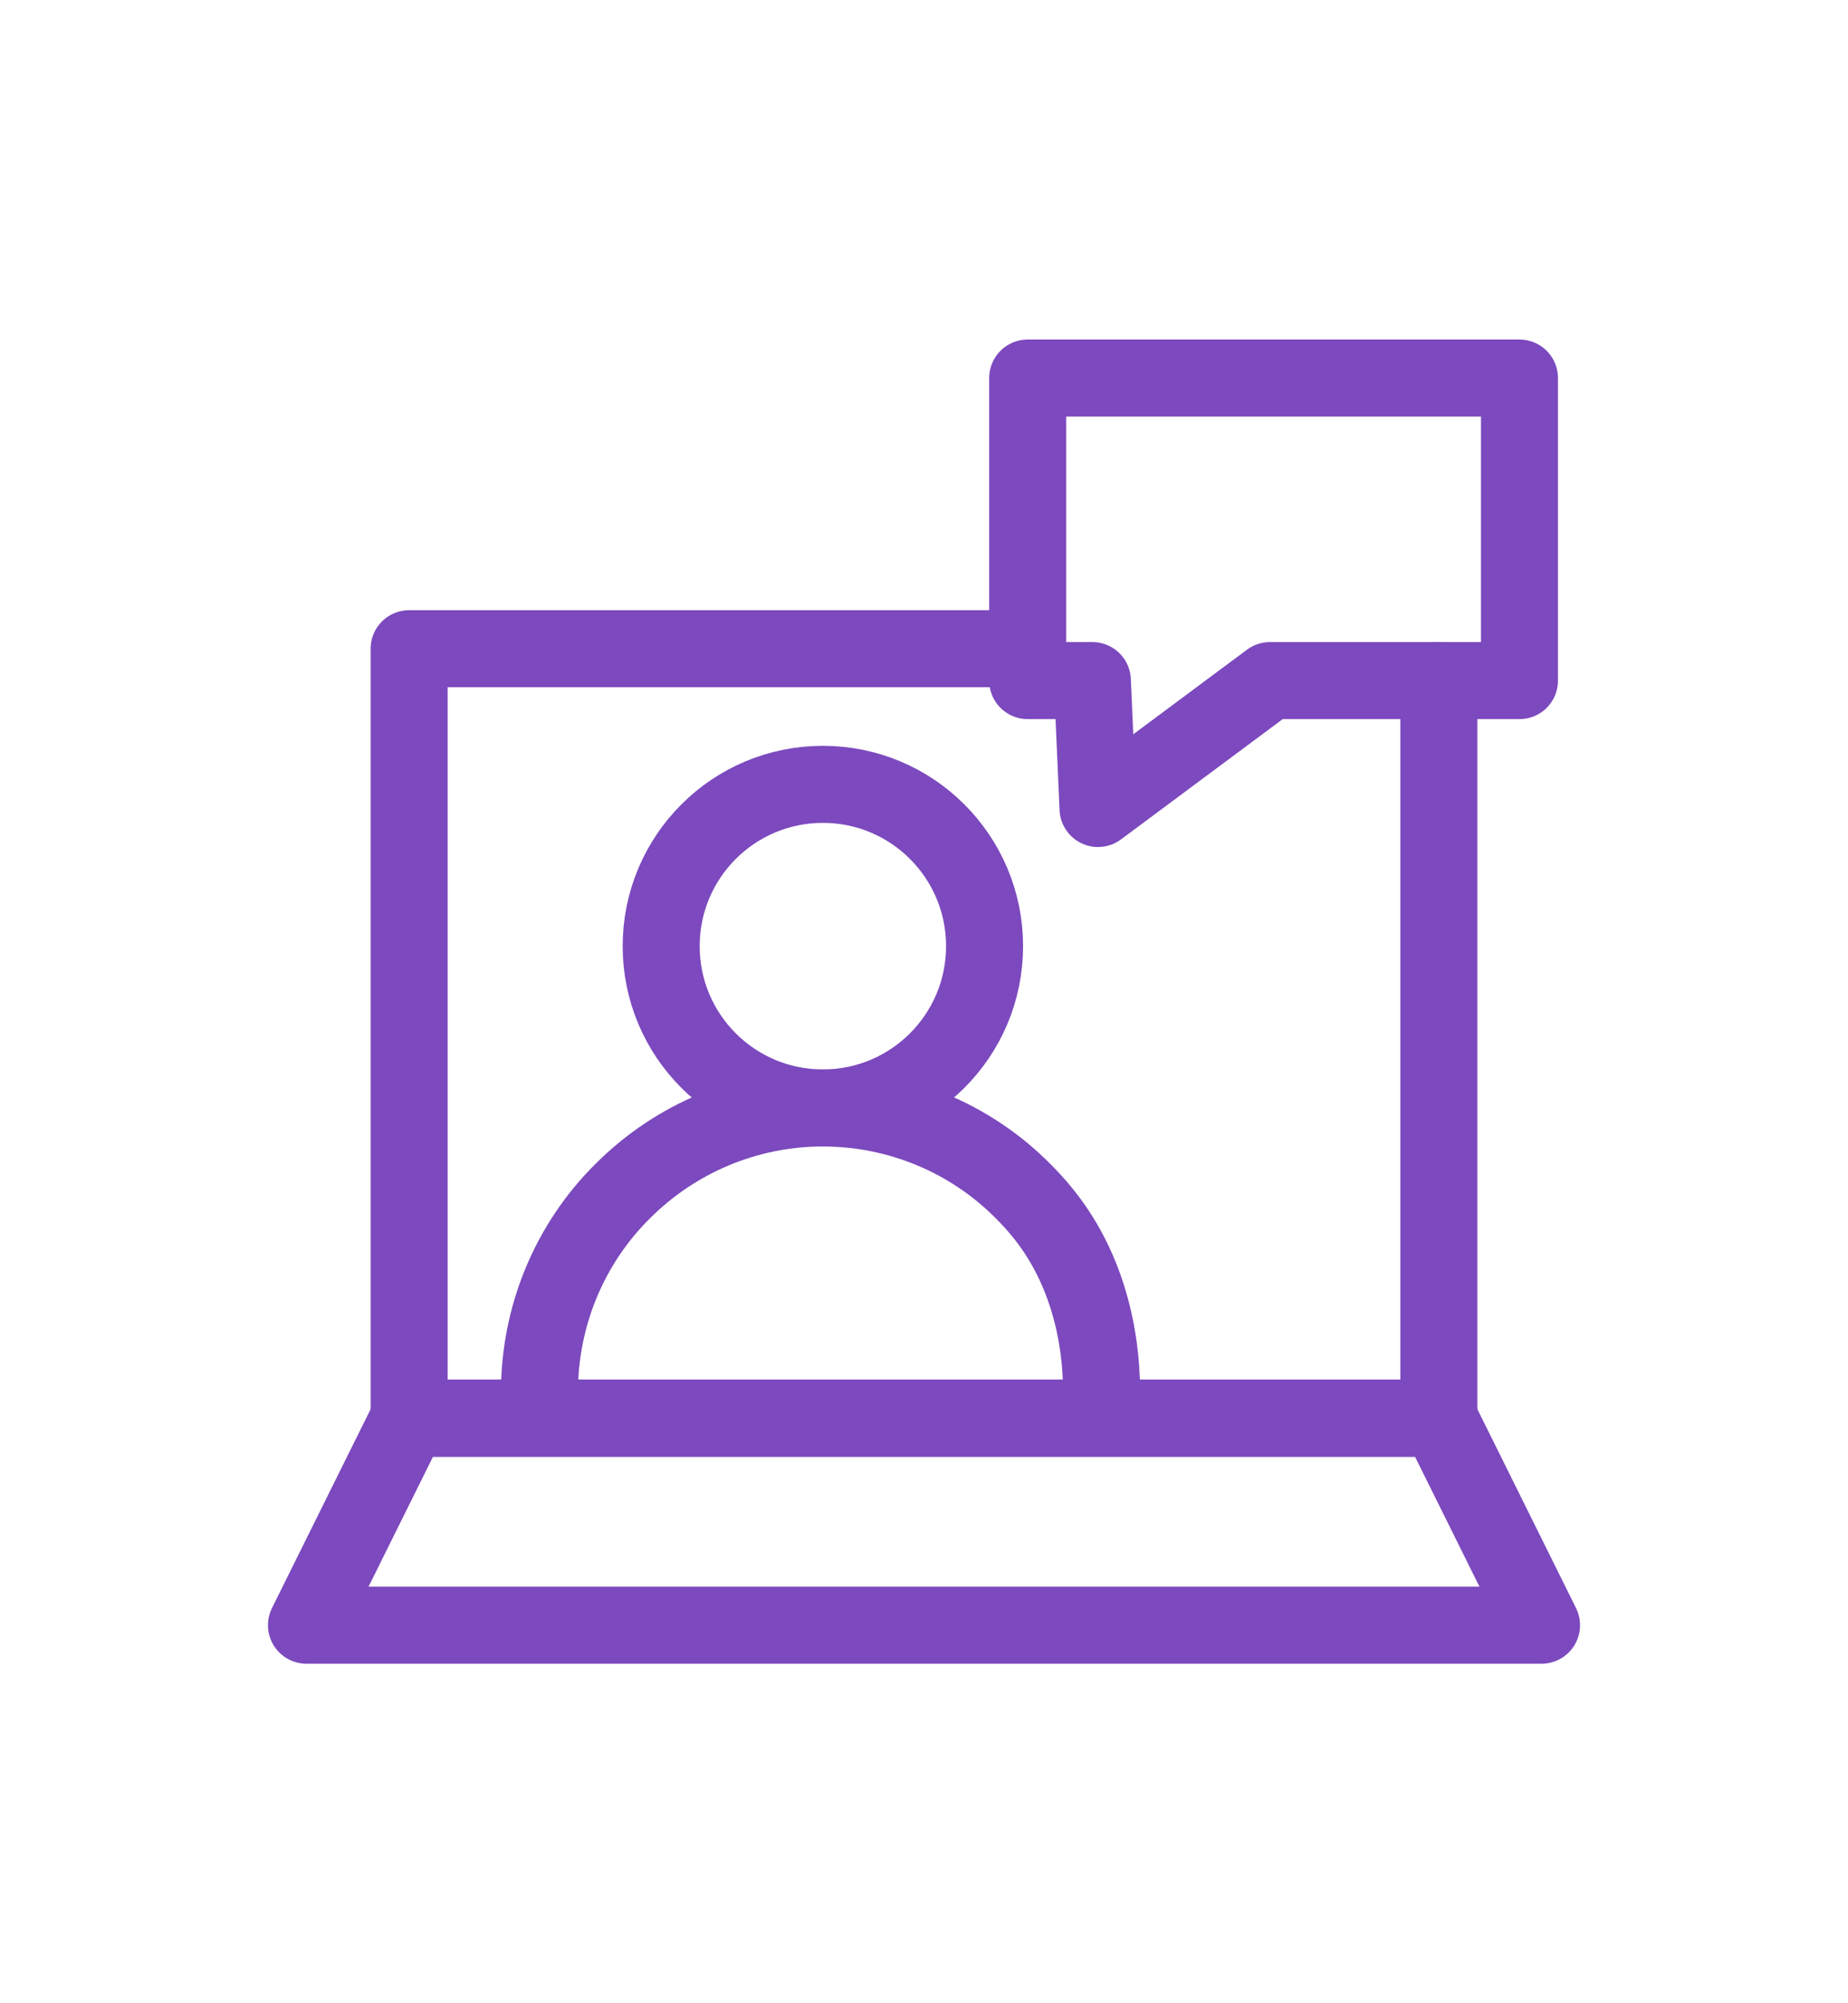 <?xml version="1.0" encoding="UTF-8"?>
<svg xmlns="http://www.w3.org/2000/svg" id="Warstwa_1" width="36" height="39" viewBox="0 0 36 39">
  <defs>
    <style>.cls-1{fill:none;stroke:#7c49be;stroke-linecap:round;stroke-linejoin:round;stroke-width:1.5px;}</style>
  </defs>
  <polyline class="cls-1" points="28.03 13.25 28.03 27.61 7.97 27.61 7.97 12.63 19.91 12.63"></polyline>
  <polygon class="cls-1" points="30.03 31.64 5.97 31.64 7.97 27.61 28.03 27.61 30.03 31.64"></polygon>
  <polygon class="cls-1" points="29.6 13.25 24.74 13.25 21.39 15.74 21.28 13.25 20.02 13.25 20.02 7.36 29.6 7.36 29.6 13.25"></polygon>
  <path id="Vector" class="cls-1" d="M16.03,21.57c1.74,0,3.15-1.41,3.15-3.15s-1.41-3.15-3.15-3.15-3.15,1.41-3.15,3.15,1.41,3.15,3.15,3.15Z"></path>
  <path id="Vector_2" class="cls-1" d="M10.51,27.09c0-1.46.58-2.87,1.62-3.9,1.04-1.04,2.44-1.62,3.9-1.62s2.87.58,3.9,1.62c.13.13.26.27.38.42.8.98,1.15,2.25,1.15,3.51v.31"></path>
</svg>
